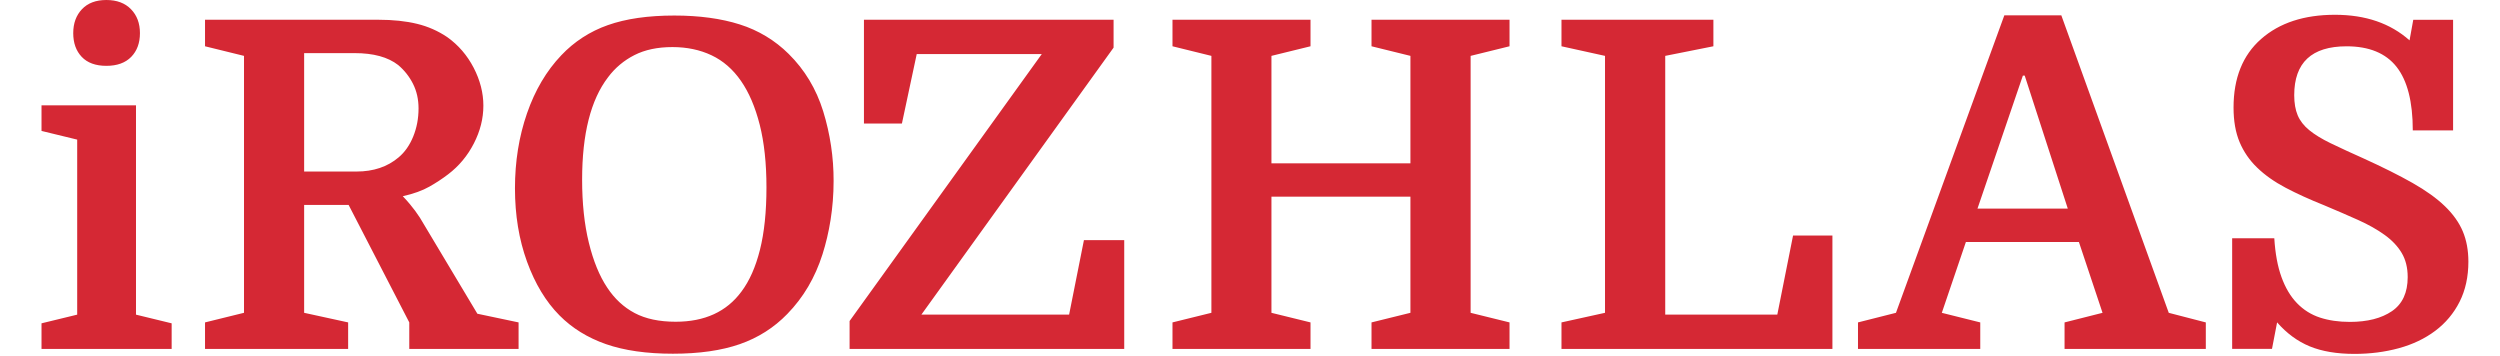 <?xml version="1.0" encoding="UTF-8"?>
<svg xmlns="http://www.w3.org/2000/svg" width="218" height="31" viewBox="0 0 218 31" fill="none">
  <path d="M11.859 9.185H3.62V11.417L6.731 12.174V27.437L3.62 28.194V30.426H14.968V28.194L11.859 27.437V9.185ZM9.275 5.741C10.212 5.741 10.934 5.48 11.442 4.959C11.95 4.436 12.203 3.748 12.203 2.89C12.203 2.033 11.943 1.339 11.422 0.803C10.902 0.268 10.186 0 9.275 0C8.363 0 7.654 0.268 7.146 0.803C6.639 1.339 6.386 2.034 6.386 2.89C6.386 3.748 6.632 4.436 7.127 4.959C7.622 5.48 8.337 5.741 9.275 5.741ZM36.618 18.985C36.353 18.575 36.063 18.183 35.749 17.809C35.549 17.569 35.34 17.335 35.123 17.11C36.066 16.898 36.839 16.619 37.445 16.273C38.015 15.952 38.562 15.592 39.081 15.197C40.023 14.479 40.77 13.582 41.322 12.505C41.874 11.429 42.15 10.334 42.15 9.216C42.15 8.101 41.868 6.999 41.303 5.907C40.737 4.818 39.97 3.928 39 3.237C38.203 2.698 37.314 2.306 36.375 2.08C35.407 1.842 34.275 1.722 32.983 1.722H17.878V4.035L21.277 4.872V27.276L17.878 28.114V30.426H30.358V28.114L26.521 27.277V17.869H30.399L35.689 28.114V30.426H45.22V28.114L41.626 27.357L36.618 18.985ZM31.084 14.958H26.521V4.632H30.923C32.565 4.632 33.831 4.978 34.719 5.669C35.258 6.122 35.698 6.678 36.012 7.304C36.335 7.942 36.497 8.659 36.497 9.457C36.497 10.335 36.341 11.151 36.032 11.908C35.723 12.666 35.298 13.271 34.76 13.722C33.79 14.546 32.565 14.958 31.084 14.958ZM68.773 4.702C67.583 3.519 66.121 2.638 64.512 2.132C62.883 1.614 60.979 1.355 58.798 1.355C56.509 1.355 54.578 1.633 53.003 2.191C51.455 2.732 50.062 3.635 48.944 4.822C47.652 6.177 46.654 7.865 45.955 9.883C45.255 11.902 44.905 14.08 44.905 16.419C44.905 18.757 45.255 20.888 45.955 22.815C46.655 24.741 47.597 26.302 48.782 27.498C49.886 28.613 51.239 29.45 52.841 30.009C54.443 30.566 56.388 30.844 58.677 30.844C60.965 30.844 62.91 30.566 64.512 30.009C66.114 29.45 67.494 28.573 68.652 27.378C70.052 25.944 71.075 24.209 71.721 22.177C72.31 20.326 72.69 18.156 72.69 15.78C72.696 13.721 72.39 11.673 71.782 9.704C71.176 7.751 70.173 6.085 68.773 4.702ZM66.269 21.779C65.892 23.281 65.354 24.496 64.654 25.426C63.362 27.18 61.449 28.056 58.919 28.056C57.492 28.056 56.3 27.804 55.345 27.299C54.389 26.795 53.588 26.05 52.942 25.068C52.269 24.058 51.737 22.756 51.347 21.162C50.956 19.568 50.761 17.734 50.761 15.662C50.761 11.677 51.514 8.702 53.023 6.735C53.627 5.923 54.416 5.262 55.325 4.803C56.24 4.338 57.344 4.105 58.636 4.105C59.902 4.105 61.039 4.345 62.049 4.822C63.058 5.3 63.913 6.044 64.613 7.055C65.313 8.063 65.858 9.339 66.249 10.88C66.639 12.421 66.835 14.242 66.835 16.34C66.835 18.466 66.646 20.279 66.269 21.779ZM93.226 27.436H80.344L97.104 4.154V1.722H75.336V10.771H78.647L79.939 4.713H90.844L74.084 27.994V30.426H98.033V20.938H94.519L93.226 27.436ZM119.596 4.035L122.989 4.872V14.242H110.87V4.872L114.277 4.035V1.722H102.241V4.035L105.634 4.872V27.277L102.241 28.114V30.426H114.277V28.114L110.87 27.277V17.151H122.989V27.277L119.596 28.114V30.426H131.631V28.114L128.238 27.277V4.872L131.631 4.035V1.722H119.596V4.035ZM154.981 27.436H145.208V4.872L149.408 4.035V1.722H136.161V4.035L139.957 4.872V27.277L136.161 28.114V30.426H159.787V20.54H156.354L154.981 27.436ZM179.746 1.335H174.779L165.328 27.277L162.017 28.114V30.426H172.679V28.115L169.326 27.278L171.426 21.101H181.28L183.341 27.278L180.029 28.115V30.426H192.347V28.115L189.116 27.278L179.746 1.335ZM172.436 18.191L176.394 6.594H176.555L180.312 18.191H172.436ZM214.757 20.179C214.433 19.408 213.915 18.678 213.201 17.987C212.487 17.296 211.546 16.619 210.375 15.954C209.204 15.29 207.77 14.573 206.073 13.802C205.117 13.378 204.168 12.94 203.225 12.487C202.459 12.116 201.839 11.736 201.368 11.351C200.897 10.966 200.561 10.534 200.359 10.057C200.158 9.578 200.056 8.994 200.056 8.302C200.056 5.461 201.577 4.038 204.619 4.038C206.585 4.038 208.039 4.636 208.982 5.832C209.923 7.028 210.395 8.874 210.395 11.371H213.909V1.726H210.436L210.112 3.52C208.442 2.032 206.276 1.289 203.609 1.289C200.918 1.289 198.77 1.992 197.168 3.401C195.566 4.809 194.765 6.801 194.765 9.379C194.765 10.547 194.94 11.55 195.291 12.387C195.642 13.226 196.164 13.986 196.825 14.618C197.497 15.27 198.326 15.854 199.31 16.373C200.292 16.89 201.415 17.402 202.682 17.907C203.758 18.359 204.74 18.783 205.629 19.182C206.518 19.581 207.286 20.013 207.931 20.478C208.577 20.942 209.076 21.467 209.425 22.052C209.775 22.637 209.951 23.341 209.951 24.163C209.951 25.519 209.492 26.508 208.577 27.133C207.661 27.758 206.436 28.07 204.903 28.07C203.933 28.07 203.064 27.943 202.297 27.691C201.53 27.439 200.863 27.02 200.297 26.435C199.733 25.851 199.282 25.094 198.945 24.163C198.608 23.234 198.4 22.105 198.319 20.776H194.644V30.421H198.118L198.563 28.11C199.397 29.067 200.346 29.763 201.41 30.203C202.473 30.64 203.772 30.86 205.307 30.86C206.681 30.86 207.973 30.693 209.184 30.362C210.395 30.03 211.452 29.525 212.355 28.847C213.25 28.177 213.976 27.311 214.475 26.317C214.985 25.308 215.243 24.139 215.243 22.81C215.242 21.826 215.08 20.948 214.757 20.179Z" fill="#D52834"></path>
</svg>
